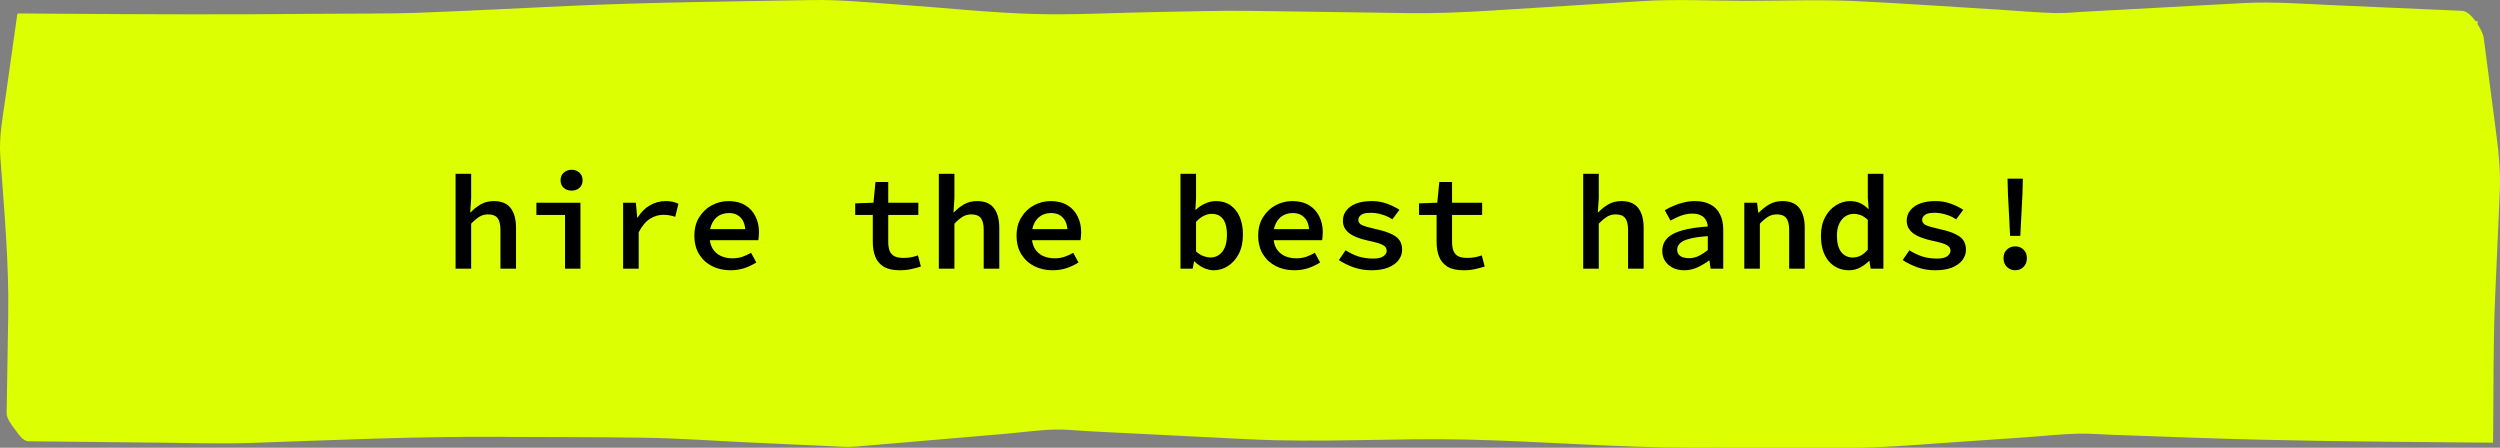 <svg width="335" height="60" viewBox="0 0 335 60" fill="none" xmlns="http://www.w3.org/2000/svg">
<rect x="0" y="0" width="335" height="60" fill="#808080" stroke="none"/>
<g clip-path="url(#clip0_9299_103883)">
<path fill-rule="evenodd" clip-rule="evenodd" d="M334.544 18.279C333.967 13.859 333.388 9.439 332.811 5.019C332.763 4.655 332.446 3.934 331.997 3.233V2.83H331.719C331.184 2.099 330.527 1.476 329.921 1.45L312.631 0.693C308.607 0.517 304.616 0.197 300.595 0.415C293.545 0.797 286.495 1.18 279.444 1.562C278.125 1.634 276.772 1.781 275.449 1.75C272.983 1.694 270.5 1.454 268.041 1.307C261.585 0.92 255.129 0.454 248.665 0.147C243.769 -0.085 238.782 0.115 233.876 0.111C229.324 0.108 224.651 -0.14 220.11 0.146C213.411 0.565 206.712 0.985 200.013 1.405C196.181 1.645 192.55 1.809 188.715 1.756C181.704 1.657 174.692 1.559 167.68 1.46C163.464 1.4 159.244 1.541 155.03 1.61C149.549 1.696 143.968 2.029 138.489 1.871C132.576 1.699 126.623 1.047 120.732 0.637C116.755 0.362 112.785 -0.063 108.791 0.008C97.85 0.202 86.913 0.306 75.988 0.805C69.531 1.1 63.075 1.442 56.614 1.69C51.756 1.875 46.859 1.803 41.995 1.854C30.597 1.97 19.222 1.92 7.823 1.839C6.014 1.828 4.207 1.814 2.4 1.801C2.372 1.844 2.342 1.886 2.315 1.928C1.785 5.677 1.255 9.425 0.723 13.173C0.351 15.798 -0.147 18.324 0.041 20.956C0.551 28.095 1.217 35.196 1.101 42.344C1.03 46.667 0.959 50.99 0.889 55.312C0.875 56.1 1.573 56.981 2.073 57.63C2.397 58.052 3.048 59.123 3.799 59.132C9.582 59.191 15.366 59.25 21.149 59.312C25.29 59.354 29.444 59.492 33.584 59.354C44.514 58.985 55.424 58.476 66.366 58.538C72.936 58.574 79.511 58.558 86.079 58.649C90.953 58.718 95.842 59.08 100.707 59.303C104.232 59.465 107.759 59.626 111.285 59.788C112.41 59.839 113.52 59.943 114.641 59.847C121.388 59.27 128.135 58.692 134.88 58.115C137.005 57.933 139.185 57.617 141.322 57.562C142.978 57.522 144.704 57.726 146.355 57.809C153.325 58.159 160.295 58.508 167.264 58.857C176.915 59.341 186.658 58.695 196.325 58.898C206.448 59.112 216.551 59.986 226.681 59.99C233.821 59.994 240.963 59.996 248.103 60C252.141 60.002 256.114 59.656 260.138 59.377C263.966 59.113 267.795 58.848 271.625 58.583C273.887 58.427 276.188 58.16 278.461 58.111C280.033 58.078 281.64 58.214 283.209 58.271C286.996 58.405 290.784 58.539 294.573 58.674C305.934 59.078 317.268 59.175 328.643 59.272C330.425 59.286 332.205 59.303 333.987 59.318C334.056 59.319 334.075 59.258 334.073 59.176C334.155 52.669 334.064 46.147 334.353 39.643L334.965 25.825C335.082 23.233 334.883 20.866 334.544 18.279Z" fill="#DCFF02"/>
<path d="M61.047 36V23.292H63.135V26.568L63.009 28.458H63.063C63.447 28.05 63.891 27.696 64.395 27.396C64.911 27.096 65.505 26.946 66.177 26.946C67.197 26.946 67.947 27.258 68.427 27.882C68.907 28.506 69.147 29.388 69.147 30.528V36H67.059V30.798C67.059 30.09 66.933 29.568 66.681 29.232C66.429 28.896 66.003 28.728 65.403 28.728C64.971 28.728 64.587 28.83 64.251 29.034C63.915 29.238 63.543 29.55 63.135 29.97V36H61.047ZM75.71 36V28.8H71.876V27.162H77.78V36H75.71ZM76.592 25.542C76.172 25.542 75.818 25.416 75.53 25.164C75.254 24.912 75.116 24.576 75.116 24.156C75.116 23.736 75.254 23.4 75.53 23.148C75.818 22.884 76.172 22.752 76.592 22.752C77.024 22.752 77.378 22.884 77.654 23.148C77.93 23.4 78.068 23.736 78.068 24.156C78.068 24.576 77.93 24.912 77.654 25.164C77.378 25.416 77.024 25.542 76.592 25.542ZM83.497 36V27.162H85.207L85.387 29.16H85.441C85.885 28.44 86.431 27.894 87.079 27.522C87.739 27.138 88.447 26.946 89.203 26.946C89.563 26.946 89.875 26.976 90.139 27.036C90.403 27.096 90.661 27.186 90.913 27.306L90.481 29.052C90.193 28.956 89.935 28.89 89.707 28.854C89.491 28.806 89.215 28.782 88.879 28.782C88.279 28.782 87.691 28.956 87.115 29.304C86.551 29.652 86.041 30.258 85.585 31.122V36H83.497ZM97.889 36.216C96.99 36.216 96.174 36.036 95.442 35.676C94.71 35.304 94.127 34.776 93.695 34.092C93.263 33.396 93.047 32.556 93.047 31.572C93.047 30.612 93.263 29.79 93.695 29.106C94.127 28.41 94.692 27.876 95.388 27.504C96.084 27.132 96.828 26.946 97.62 26.946C98.496 26.946 99.234 27.126 99.834 27.486C100.446 27.846 100.908 28.344 101.22 28.98C101.544 29.604 101.706 30.324 101.706 31.14C101.706 31.344 101.694 31.542 101.67 31.734C101.658 31.914 101.64 32.064 101.616 32.184H94.541V30.708H100.284L99.888 31.176C99.888 30.3 99.689 29.646 99.293 29.214C98.909 28.77 98.37 28.548 97.674 28.548C97.181 28.548 96.737 28.662 96.341 28.89C95.957 29.118 95.651 29.46 95.424 29.916C95.195 30.36 95.082 30.912 95.082 31.572C95.082 32.256 95.207 32.82 95.46 33.264C95.724 33.708 96.084 34.044 96.54 34.272C97.007 34.5 97.547 34.614 98.159 34.614C98.627 34.614 99.059 34.548 99.456 34.416C99.852 34.284 100.248 34.104 100.644 33.876L101.346 35.172C100.878 35.472 100.35 35.724 99.761 35.928C99.174 36.12 98.549 36.216 97.889 36.216ZM120.573 36.216C119.673 36.216 118.959 36.06 118.431 35.748C117.903 35.424 117.525 34.98 117.297 34.416C117.069 33.852 116.955 33.198 116.955 32.454V28.8H114.597V27.252L117.045 27.162L117.315 24.39H119.025V27.162H123.057V28.8H119.025V32.436C119.025 32.916 119.091 33.318 119.223 33.642C119.355 33.954 119.571 34.188 119.871 34.344C120.171 34.488 120.567 34.56 121.059 34.56C121.443 34.56 121.791 34.53 122.103 34.47C122.415 34.41 122.715 34.326 123.003 34.218L123.399 35.712C123.003 35.844 122.577 35.958 122.121 36.054C121.665 36.162 121.149 36.216 120.573 36.216ZM125.804 36V23.292H127.892V26.568L127.766 28.458H127.82C128.204 28.05 128.648 27.696 129.152 27.396C129.668 27.096 130.262 26.946 130.934 26.946C131.954 26.946 132.704 27.258 133.184 27.882C133.664 28.506 133.904 29.388 133.904 30.528V36H131.816V30.798C131.816 30.09 131.69 29.568 131.438 29.232C131.186 28.896 130.76 28.728 130.16 28.728C129.728 28.728 129.344 28.83 129.008 29.034C128.672 29.238 128.3 29.55 127.892 29.97V36H125.804ZM141.061 36.216C140.161 36.216 139.345 36.036 138.613 35.676C137.881 35.304 137.299 34.776 136.867 34.092C136.435 33.396 136.219 32.556 136.219 31.572C136.219 30.612 136.435 29.79 136.867 29.106C137.299 28.41 137.863 27.876 138.559 27.504C139.255 27.132 139.999 26.946 140.791 26.946C141.667 26.946 142.405 27.126 143.005 27.486C143.617 27.846 144.079 28.344 144.391 28.98C144.715 29.604 144.877 30.324 144.877 31.14C144.877 31.344 144.865 31.542 144.841 31.734C144.829 31.914 144.811 32.064 144.787 32.184H137.713V30.708H143.455L143.059 31.176C143.059 30.3 142.861 29.646 142.465 29.214C142.081 28.77 141.541 28.548 140.845 28.548C140.353 28.548 139.909 28.662 139.513 28.89C139.129 29.118 138.823 29.46 138.595 29.916C138.367 30.36 138.253 30.912 138.253 31.572C138.253 32.256 138.379 32.82 138.631 33.264C138.895 33.708 139.255 34.044 139.711 34.272C140.179 34.5 140.719 34.614 141.331 34.614C141.799 34.614 142.231 34.548 142.627 34.416C143.023 34.284 143.419 34.104 143.815 33.876L144.517 35.172C144.049 35.472 143.521 35.724 142.933 35.928C142.345 36.12 141.721 36.216 141.061 36.216ZM162.629 36.216C162.209 36.216 161.771 36.114 161.315 35.91C160.871 35.706 160.451 35.412 160.055 35.028H160.001L159.821 36H158.183V23.292H160.271V26.568L160.181 28.116H160.235C160.607 27.756 161.027 27.474 161.495 27.27C161.975 27.054 162.455 26.946 162.935 26.946C163.703 26.946 164.351 27.132 164.879 27.504C165.419 27.876 165.833 28.398 166.121 29.07C166.409 29.73 166.553 30.516 166.553 31.428C166.553 32.436 166.367 33.3 165.995 34.02C165.623 34.728 165.137 35.274 164.537 35.658C163.949 36.03 163.313 36.216 162.629 36.216ZM162.215 34.506C162.623 34.506 162.995 34.392 163.331 34.164C163.667 33.936 163.931 33.6 164.123 33.156C164.315 32.7 164.411 32.136 164.411 31.464C164.411 30.876 164.339 30.372 164.195 29.952C164.051 29.532 163.829 29.214 163.529 28.998C163.241 28.77 162.851 28.656 162.359 28.656C162.023 28.656 161.681 28.74 161.333 28.908C160.985 29.076 160.631 29.346 160.271 29.718V33.696C160.595 33.984 160.931 34.194 161.279 34.326C161.627 34.446 161.939 34.506 162.215 34.506ZM173.44 36.216C172.54 36.216 171.724 36.036 170.992 35.676C170.26 35.304 169.678 34.776 169.246 34.092C168.814 33.396 168.598 32.556 168.598 31.572C168.598 30.612 168.814 29.79 169.246 29.106C169.678 28.41 170.242 27.876 170.938 27.504C171.634 27.132 172.378 26.946 173.17 26.946C174.046 26.946 174.784 27.126 175.384 27.486C175.996 27.846 176.458 28.344 176.77 28.98C177.094 29.604 177.256 30.324 177.256 31.14C177.256 31.344 177.244 31.542 177.22 31.734C177.208 31.914 177.19 32.064 177.166 32.184H170.092V30.708H175.834L175.438 31.176C175.438 30.3 175.24 29.646 174.844 29.214C174.46 28.77 173.92 28.548 173.224 28.548C172.732 28.548 172.288 28.662 171.892 28.89C171.508 29.118 171.202 29.46 170.974 29.916C170.746 30.36 170.632 30.912 170.632 31.572C170.632 32.256 170.758 32.82 171.01 33.264C171.274 33.708 171.634 34.044 172.09 34.272C172.558 34.5 173.098 34.614 173.71 34.614C174.178 34.614 174.61 34.548 175.006 34.416C175.402 34.284 175.798 34.104 176.194 33.876L176.896 35.172C176.428 35.472 175.9 35.724 175.312 35.928C174.724 36.12 174.1 36.216 173.44 36.216ZM183.747 36.216C182.919 36.216 182.127 36.084 181.371 35.82C180.615 35.544 179.961 35.22 179.409 34.848L180.309 33.534C180.837 33.882 181.407 34.158 182.019 34.362C182.631 34.554 183.297 34.65 184.017 34.65C184.629 34.65 185.079 34.548 185.367 34.344C185.667 34.128 185.817 33.876 185.817 33.588C185.817 33.444 185.781 33.312 185.709 33.192C185.649 33.072 185.535 32.964 185.367 32.868C185.199 32.76 184.953 32.658 184.629 32.562C184.305 32.466 183.885 32.364 183.369 32.256C182.193 32.004 181.329 31.662 180.777 31.23C180.225 30.798 179.949 30.252 179.949 29.592C179.949 28.812 180.285 28.176 180.957 27.684C181.641 27.192 182.601 26.946 183.837 26.946C184.569 26.946 185.253 27.066 185.889 27.306C186.537 27.546 187.083 27.816 187.527 28.116L186.573 29.394C186.153 29.106 185.691 28.89 185.187 28.746C184.683 28.59 184.173 28.512 183.657 28.512C183.261 28.512 182.943 28.554 182.703 28.638C182.475 28.722 182.301 28.842 182.181 28.998C182.073 29.142 182.019 29.304 182.019 29.484C182.019 29.796 182.199 30.03 182.559 30.186C182.919 30.342 183.507 30.51 184.323 30.69C185.271 30.894 186.003 31.128 186.519 31.392C187.035 31.644 187.389 31.938 187.581 32.274C187.785 32.598 187.887 33 187.887 33.48C187.887 33.984 187.725 34.446 187.401 34.866C187.089 35.274 186.627 35.604 186.015 35.856C185.403 36.096 184.647 36.216 183.747 36.216ZM196.124 36.216C195.224 36.216 194.51 36.06 193.982 35.748C193.454 35.424 193.076 34.98 192.848 34.416C192.62 33.852 192.506 33.198 192.506 32.454V28.8H190.148V27.252L192.596 27.162L192.866 24.39H194.576V27.162H198.608V28.8H194.576V32.436C194.576 32.916 194.642 33.318 194.774 33.642C194.906 33.954 195.122 34.188 195.422 34.344C195.722 34.488 196.118 34.56 196.61 34.56C196.994 34.56 197.342 34.53 197.654 34.47C197.966 34.41 198.266 34.326 198.554 34.218L198.95 35.712C198.554 35.844 198.128 35.958 197.672 36.054C197.216 36.162 196.7 36.216 196.124 36.216ZM212.148 36V23.292H214.236V26.568L214.11 28.458H214.164C214.548 28.05 214.992 27.696 215.496 27.396C216.012 27.096 216.606 26.946 217.278 26.946C218.298 26.946 219.048 27.258 219.528 27.882C220.008 28.506 220.248 29.388 220.248 30.528V36H218.16V30.798C218.16 30.09 218.034 29.568 217.782 29.232C217.53 28.896 217.104 28.728 216.504 28.728C216.072 28.728 215.688 28.83 215.352 29.034C215.016 29.238 214.644 29.55 214.236 29.97V36H212.148ZM225.695 36.216C225.119 36.216 224.609 36.108 224.165 35.892C223.721 35.664 223.373 35.358 223.121 34.974C222.869 34.59 222.743 34.14 222.743 33.624C222.743 32.64 223.211 31.89 224.147 31.374C225.095 30.846 226.661 30.504 228.845 30.348C228.821 30.024 228.731 29.73 228.575 29.466C228.431 29.202 228.209 28.998 227.909 28.854C227.609 28.698 227.219 28.62 226.739 28.62C226.403 28.62 226.073 28.662 225.749 28.746C225.425 28.83 225.101 28.944 224.777 29.088C224.465 29.232 224.153 29.388 223.841 29.556L223.085 28.17C223.445 27.954 223.841 27.756 224.273 27.576C224.705 27.384 225.161 27.234 225.641 27.126C226.121 27.006 226.613 26.946 227.117 26.946C227.945 26.946 228.635 27.096 229.187 27.396C229.751 27.684 230.177 28.116 230.465 28.692C230.765 29.256 230.915 29.946 230.915 30.762V36H229.223L229.061 34.902H229.007C228.539 35.262 228.017 35.574 227.441 35.838C226.877 36.09 226.295 36.216 225.695 36.216ZM226.325 34.596C226.769 34.596 227.195 34.5 227.603 34.308C228.023 34.104 228.437 33.84 228.845 33.516V31.644C227.789 31.716 226.961 31.836 226.361 32.004C225.761 32.16 225.341 32.364 225.101 32.616C224.861 32.868 224.741 33.15 224.741 33.462C224.741 33.726 224.813 33.942 224.957 34.11C225.101 34.278 225.287 34.404 225.515 34.488C225.755 34.56 226.025 34.596 226.325 34.596ZM233.734 36V27.162H235.444L235.606 28.494H235.678C236.098 28.062 236.56 27.696 237.064 27.396C237.58 27.096 238.18 26.946 238.864 26.946C239.884 26.946 240.634 27.258 241.114 27.882C241.594 28.506 241.834 29.388 241.834 30.528V36H239.746V30.798C239.746 30.09 239.62 29.568 239.368 29.232C239.116 28.896 238.69 28.728 238.09 28.728C237.658 28.728 237.274 28.83 236.938 29.034C236.602 29.238 236.23 29.55 235.822 29.97V36H233.734ZM247.785 36.216C246.657 36.216 245.745 35.808 245.049 34.992C244.353 34.176 244.005 33.042 244.005 31.59C244.005 30.63 244.191 29.802 244.563 29.106C244.935 28.41 245.421 27.876 246.021 27.504C246.621 27.132 247.251 26.946 247.911 26.946C248.415 26.946 248.859 27.036 249.243 27.216C249.639 27.396 250.005 27.654 250.341 27.99H250.395L250.287 26.496V23.292H252.375V36H250.665L250.503 34.974H250.449C250.113 35.31 249.711 35.604 249.243 35.856C248.775 36.096 248.289 36.216 247.785 36.216ZM248.289 34.506C248.649 34.506 248.997 34.422 249.333 34.254C249.669 34.074 249.987 33.804 250.287 33.444V29.466C249.975 29.166 249.663 28.956 249.351 28.836C249.039 28.716 248.721 28.656 248.397 28.656C247.989 28.656 247.611 28.77 247.263 28.998C246.927 29.226 246.657 29.556 246.453 29.988C246.249 30.42 246.147 30.948 246.147 31.572C246.147 32.52 246.333 33.246 246.705 33.75C247.089 34.254 247.617 34.506 248.289 34.506ZM259.298 36.216C258.47 36.216 257.678 36.084 256.922 35.82C256.166 35.544 255.512 35.22 254.96 34.848L255.86 33.534C256.388 33.882 256.958 34.158 257.57 34.362C258.182 34.554 258.848 34.65 259.568 34.65C260.18 34.65 260.63 34.548 260.918 34.344C261.218 34.128 261.368 33.876 261.368 33.588C261.368 33.444 261.332 33.312 261.26 33.192C261.2 33.072 261.086 32.964 260.918 32.868C260.75 32.76 260.504 32.658 260.18 32.562C259.856 32.466 259.436 32.364 258.92 32.256C257.744 32.004 256.88 31.662 256.328 31.23C255.776 30.798 255.5 30.252 255.5 29.592C255.5 28.812 255.836 28.176 256.508 27.684C257.192 27.192 258.152 26.946 259.388 26.946C260.12 26.946 260.804 27.066 261.44 27.306C262.088 27.546 262.634 27.816 263.078 28.116L262.124 29.394C261.704 29.106 261.242 28.89 260.738 28.746C260.234 28.59 259.724 28.512 259.208 28.512C258.812 28.512 258.494 28.554 258.254 28.638C258.026 28.722 257.852 28.842 257.732 28.998C257.624 29.142 257.57 29.304 257.57 29.484C257.57 29.796 257.75 30.03 258.11 30.186C258.47 30.342 259.058 30.51 259.874 30.69C260.822 30.894 261.554 31.128 262.07 31.392C262.586 31.644 262.94 31.938 263.132 32.274C263.336 32.598 263.438 33 263.438 33.48C263.438 33.984 263.276 34.446 262.952 34.866C262.64 35.274 262.178 35.604 261.566 35.856C260.954 36.096 260.198 36.216 259.298 36.216ZM269.353 31.608L269.065 25.992L269.011 23.94H271.063L271.009 25.992L270.721 31.608H269.353ZM270.037 36.216C269.605 36.216 269.233 36.066 268.921 35.766C268.621 35.466 268.471 35.076 268.471 34.596C268.471 34.116 268.621 33.732 268.921 33.444C269.233 33.156 269.605 33.012 270.037 33.012C270.481 33.012 270.853 33.156 271.153 33.444C271.453 33.732 271.603 34.116 271.603 34.596C271.603 35.076 271.453 35.466 271.153 35.766C270.853 36.066 270.481 36.216 270.037 36.216Z" fill="black"/>
</g>
<defs>
<clipPath id="clip0_9299_103883">
<rect width="335" height="60" fill="white"/>
</clipPath>
</defs>
</svg>
